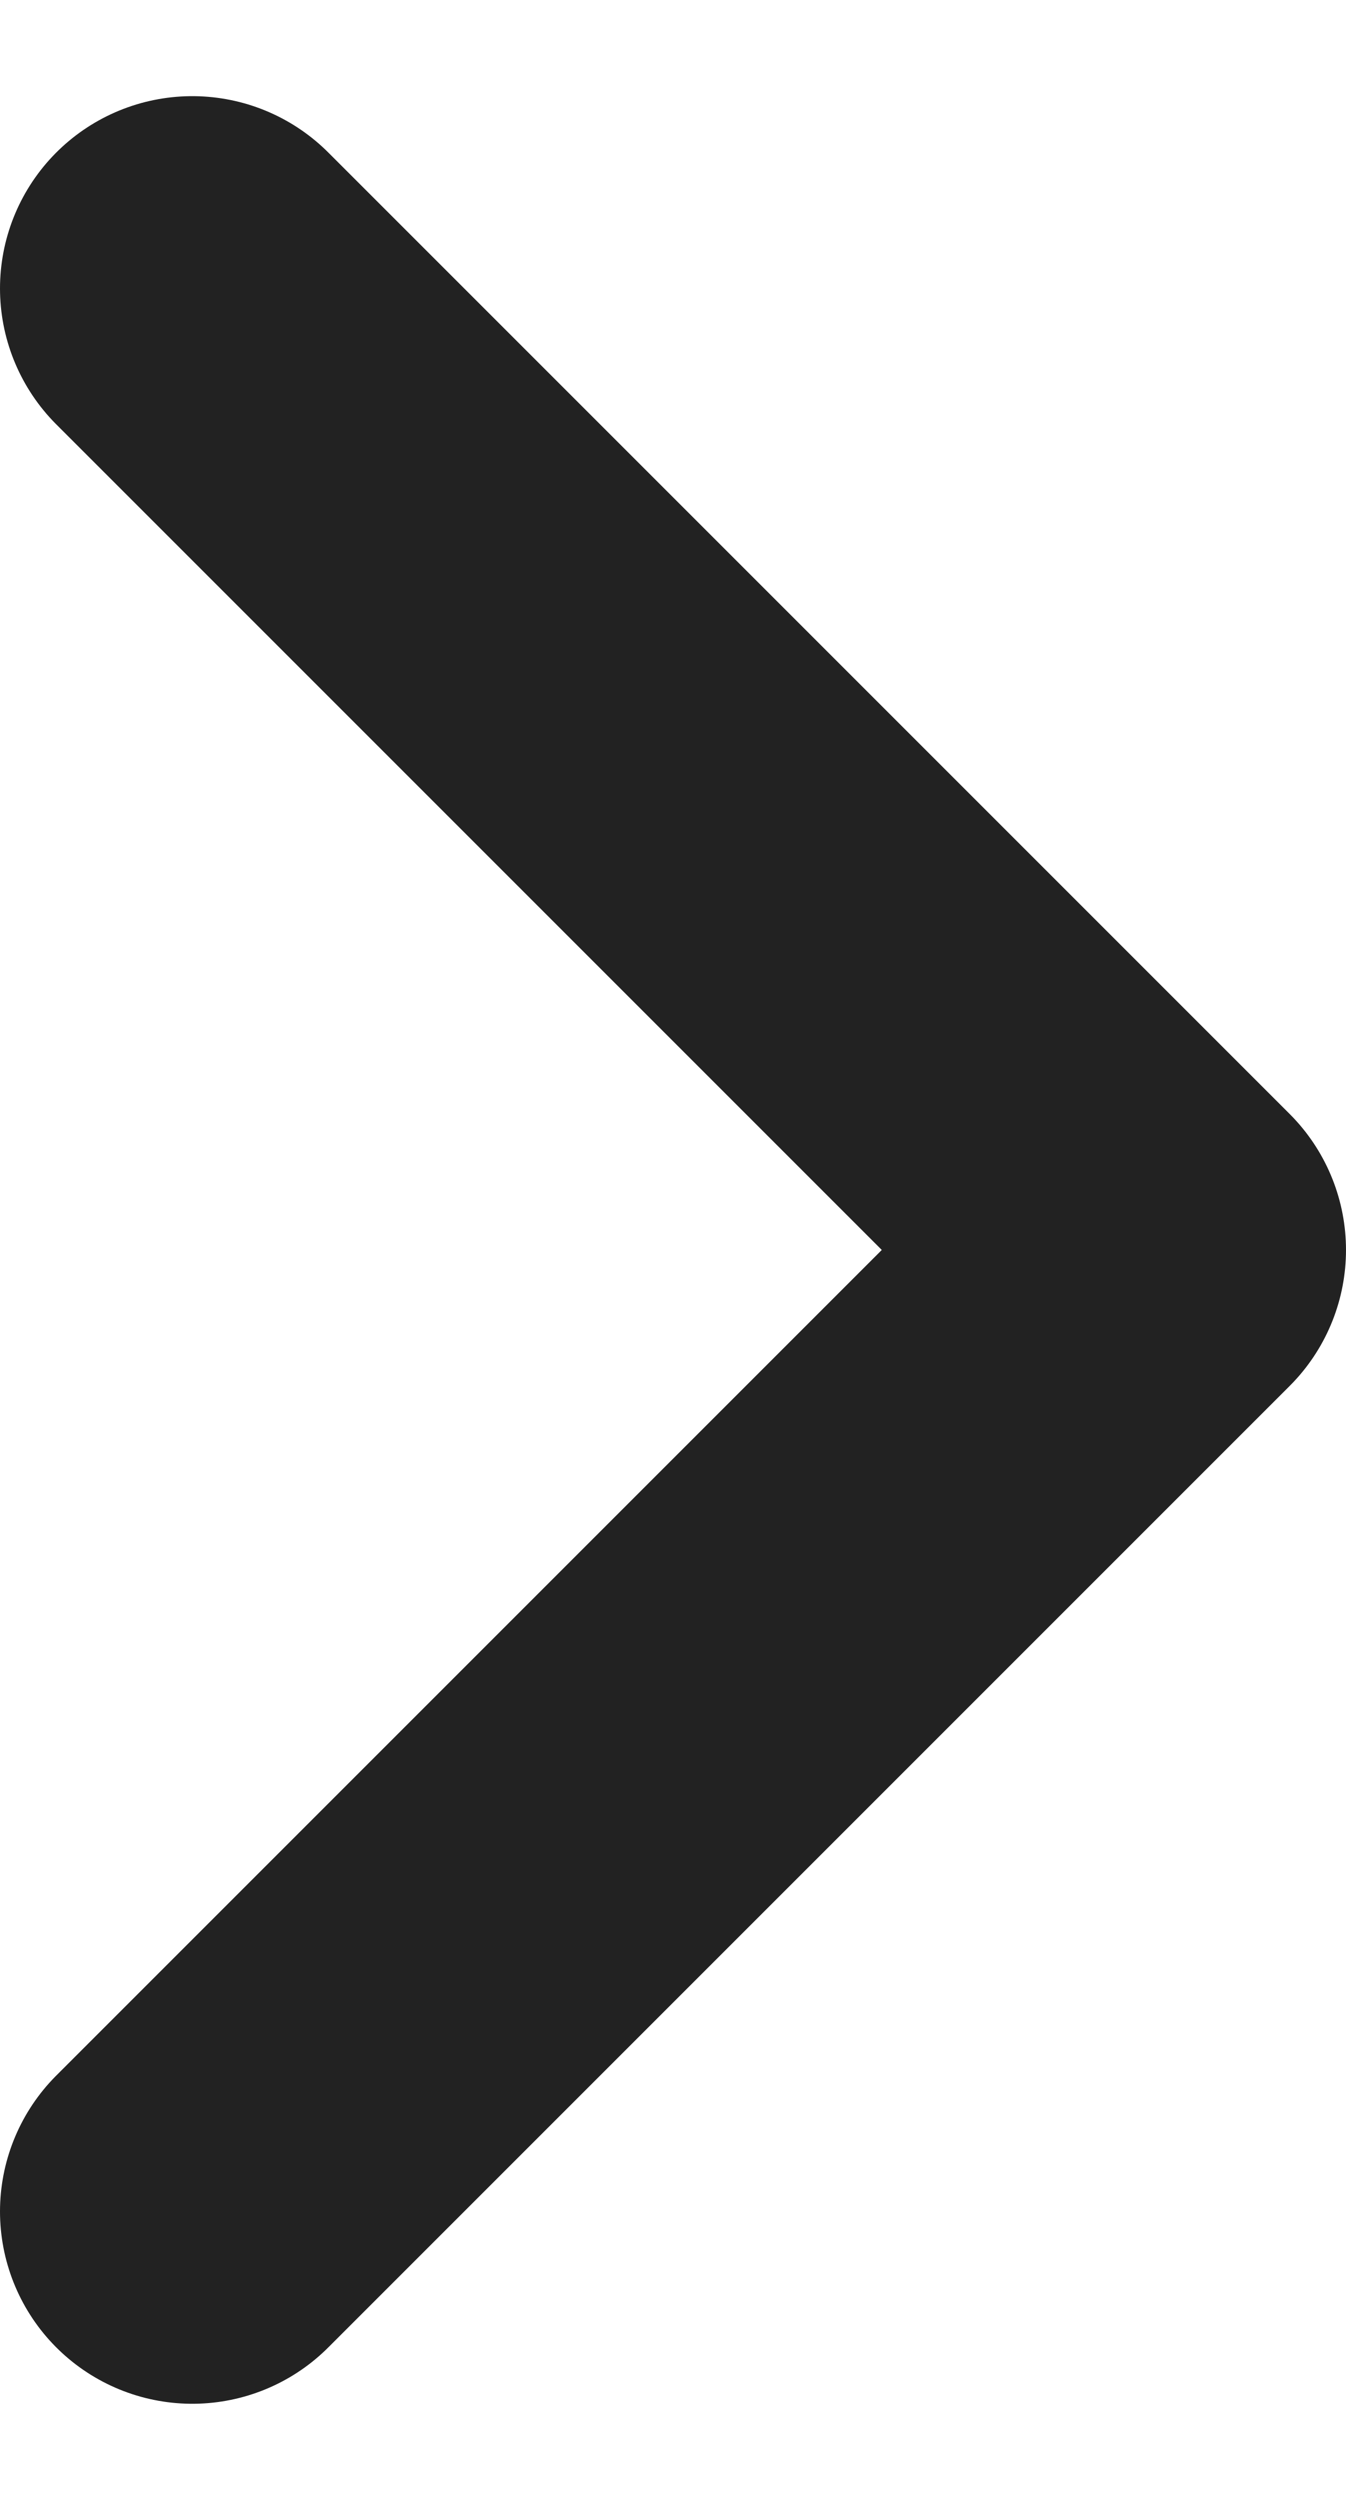 <svg width="7" height="13" viewBox="0 0 7 13" fill="none" xmlns="http://www.w3.org/2000/svg">
<path d="M1 1.5L6 6.5L1 11.5" stroke="#222222" stroke-width="2" stroke-linecap="round" stroke-linejoin="round"/>
</svg>
